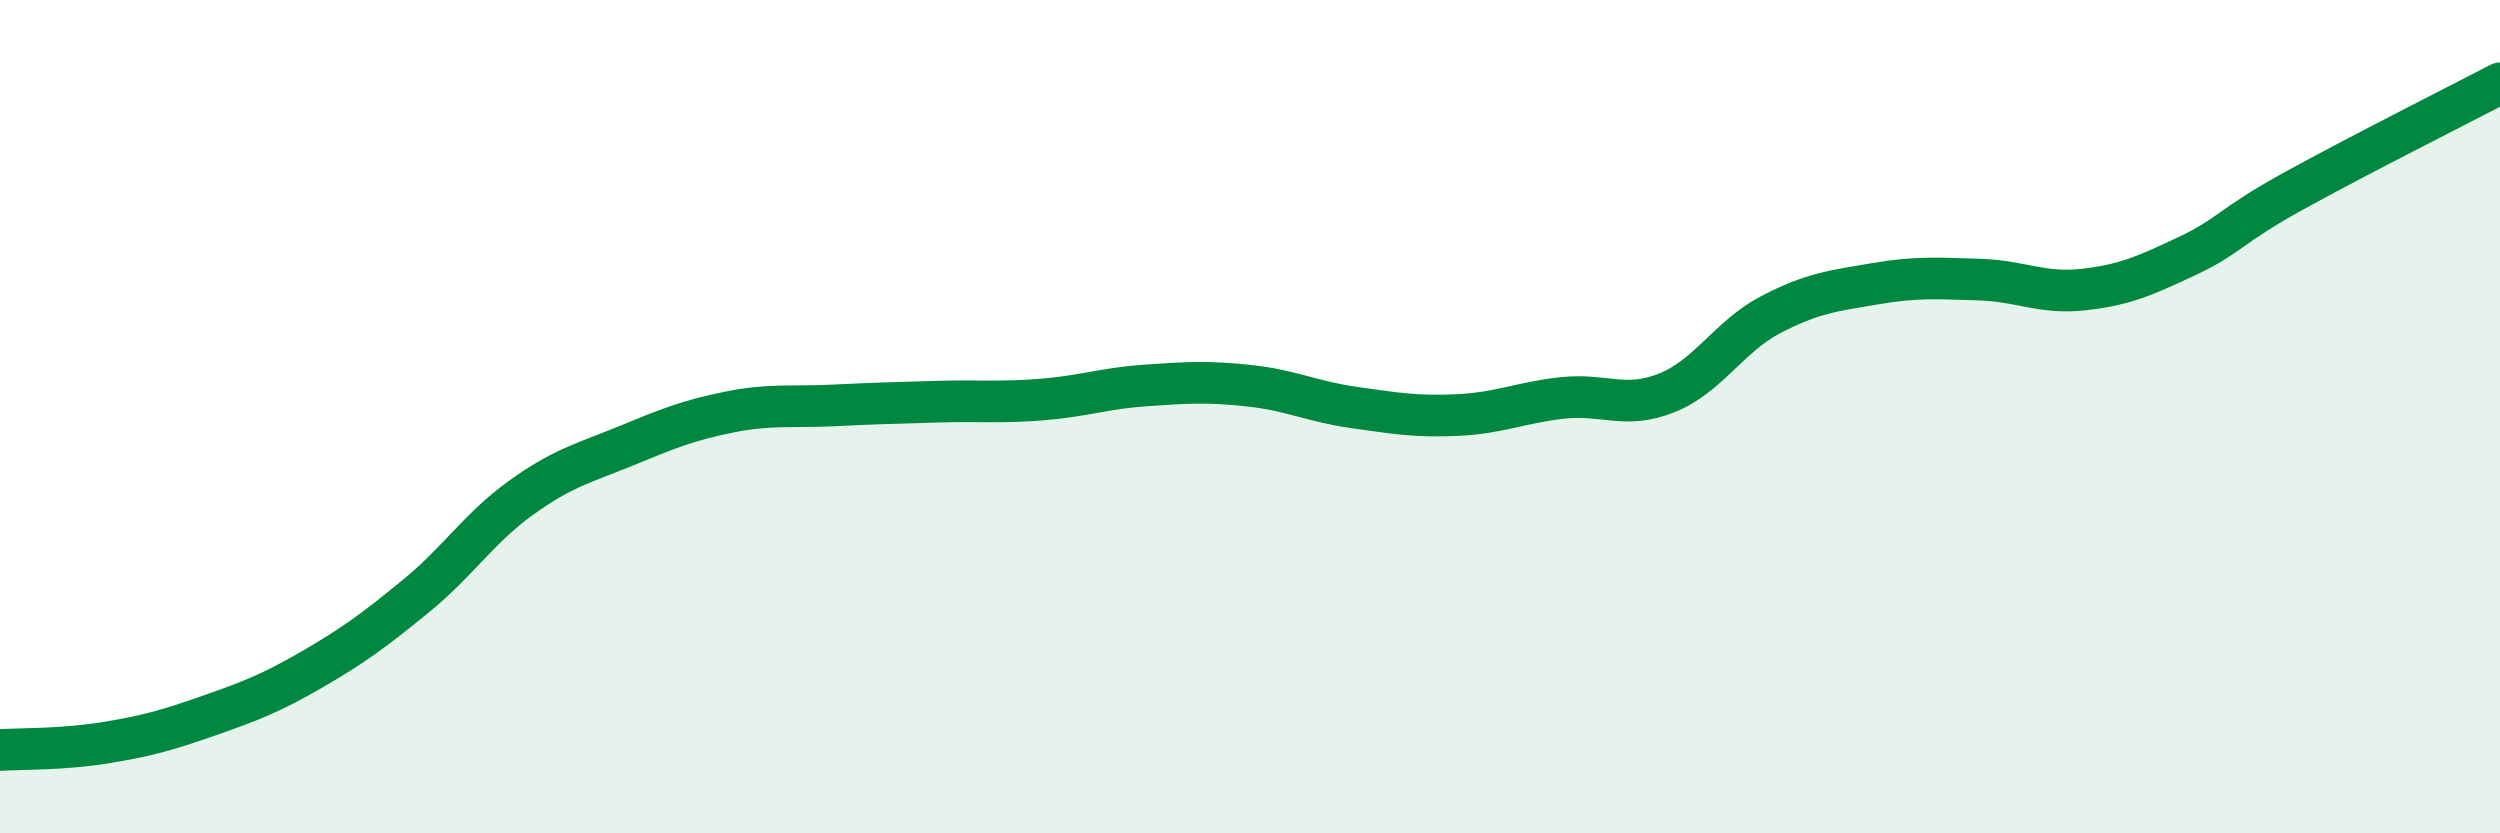 
    <svg width="60" height="20" viewBox="0 0 60 20" xmlns="http://www.w3.org/2000/svg">
      <path
        d="M 0,18 C 0.5,17.97 1.5,17.99 2.5,17.83 C 3.5,17.67 4,17.53 5,17.18 C 6,16.83 6.5,16.64 7.5,16.06 C 8.5,15.48 9,15.11 10,14.29 C 11,13.47 11.5,12.67 12.5,11.95 C 13.5,11.23 14,11.12 15,10.71 C 16,10.3 16.5,10.09 17.5,9.89 C 18.5,9.69 19,9.78 20,9.73 C 21,9.68 21.5,9.67 22.5,9.64 C 23.5,9.61 24,9.67 25,9.59 C 26,9.51 26.5,9.32 27.5,9.25 C 28.5,9.18 29,9.15 30,9.26 C 31,9.37 31.5,9.64 32.5,9.78 C 33.5,9.92 34,10.01 35,9.96 C 36,9.91 36.5,9.66 37.5,9.55 C 38.5,9.44 39,9.83 40,9.43 C 41,9.03 41.5,8.07 42.5,7.55 C 43.5,7.03 44,6.98 45,6.81 C 46,6.64 46.5,6.68 47.5,6.71 C 48.5,6.74 49,7.06 50,6.95 C 51,6.84 51.5,6.61 52.5,6.14 C 53.5,5.67 53.5,5.44 55,4.61 C 56.5,3.78 59,2.52 60,2L60 20L0 20Z"
        fill="#008740"
        opacity="0.1"
        stroke-linecap="round"
        stroke-linejoin="round"
      />
      <path
        d="M 0,18 C 0.5,17.97 1.5,17.99 2.5,17.83 C 3.5,17.67 4,17.53 5,17.18 C 6,16.83 6.5,16.64 7.5,16.06 C 8.5,15.48 9,15.11 10,14.29 C 11,13.47 11.5,12.67 12.5,11.95 C 13.5,11.23 14,11.12 15,10.71 C 16,10.3 16.5,10.09 17.5,9.89 C 18.5,9.69 19,9.78 20,9.73 C 21,9.68 21.5,9.67 22.5,9.64 C 23.5,9.61 24,9.67 25,9.59 C 26,9.51 26.5,9.32 27.5,9.25 C 28.5,9.18 29,9.15 30,9.26 C 31,9.37 31.5,9.64 32.5,9.78 C 33.5,9.92 34,10.01 35,9.96 C 36,9.91 36.5,9.66 37.5,9.55 C 38.5,9.44 39,9.83 40,9.43 C 41,9.03 41.5,8.07 42.5,7.55 C 43.5,7.03 44,6.98 45,6.81 C 46,6.64 46.5,6.68 47.5,6.71 C 48.5,6.74 49,7.06 50,6.95 C 51,6.84 51.5,6.61 52.5,6.14 C 53.5,5.67 53.5,5.44 55,4.61 C 56.5,3.78 59,2.52 60,2"
        stroke="#008740"
        stroke-width="1"
        fill="none"
        stroke-linecap="round"
        stroke-linejoin="round"
      />
    </svg>
  